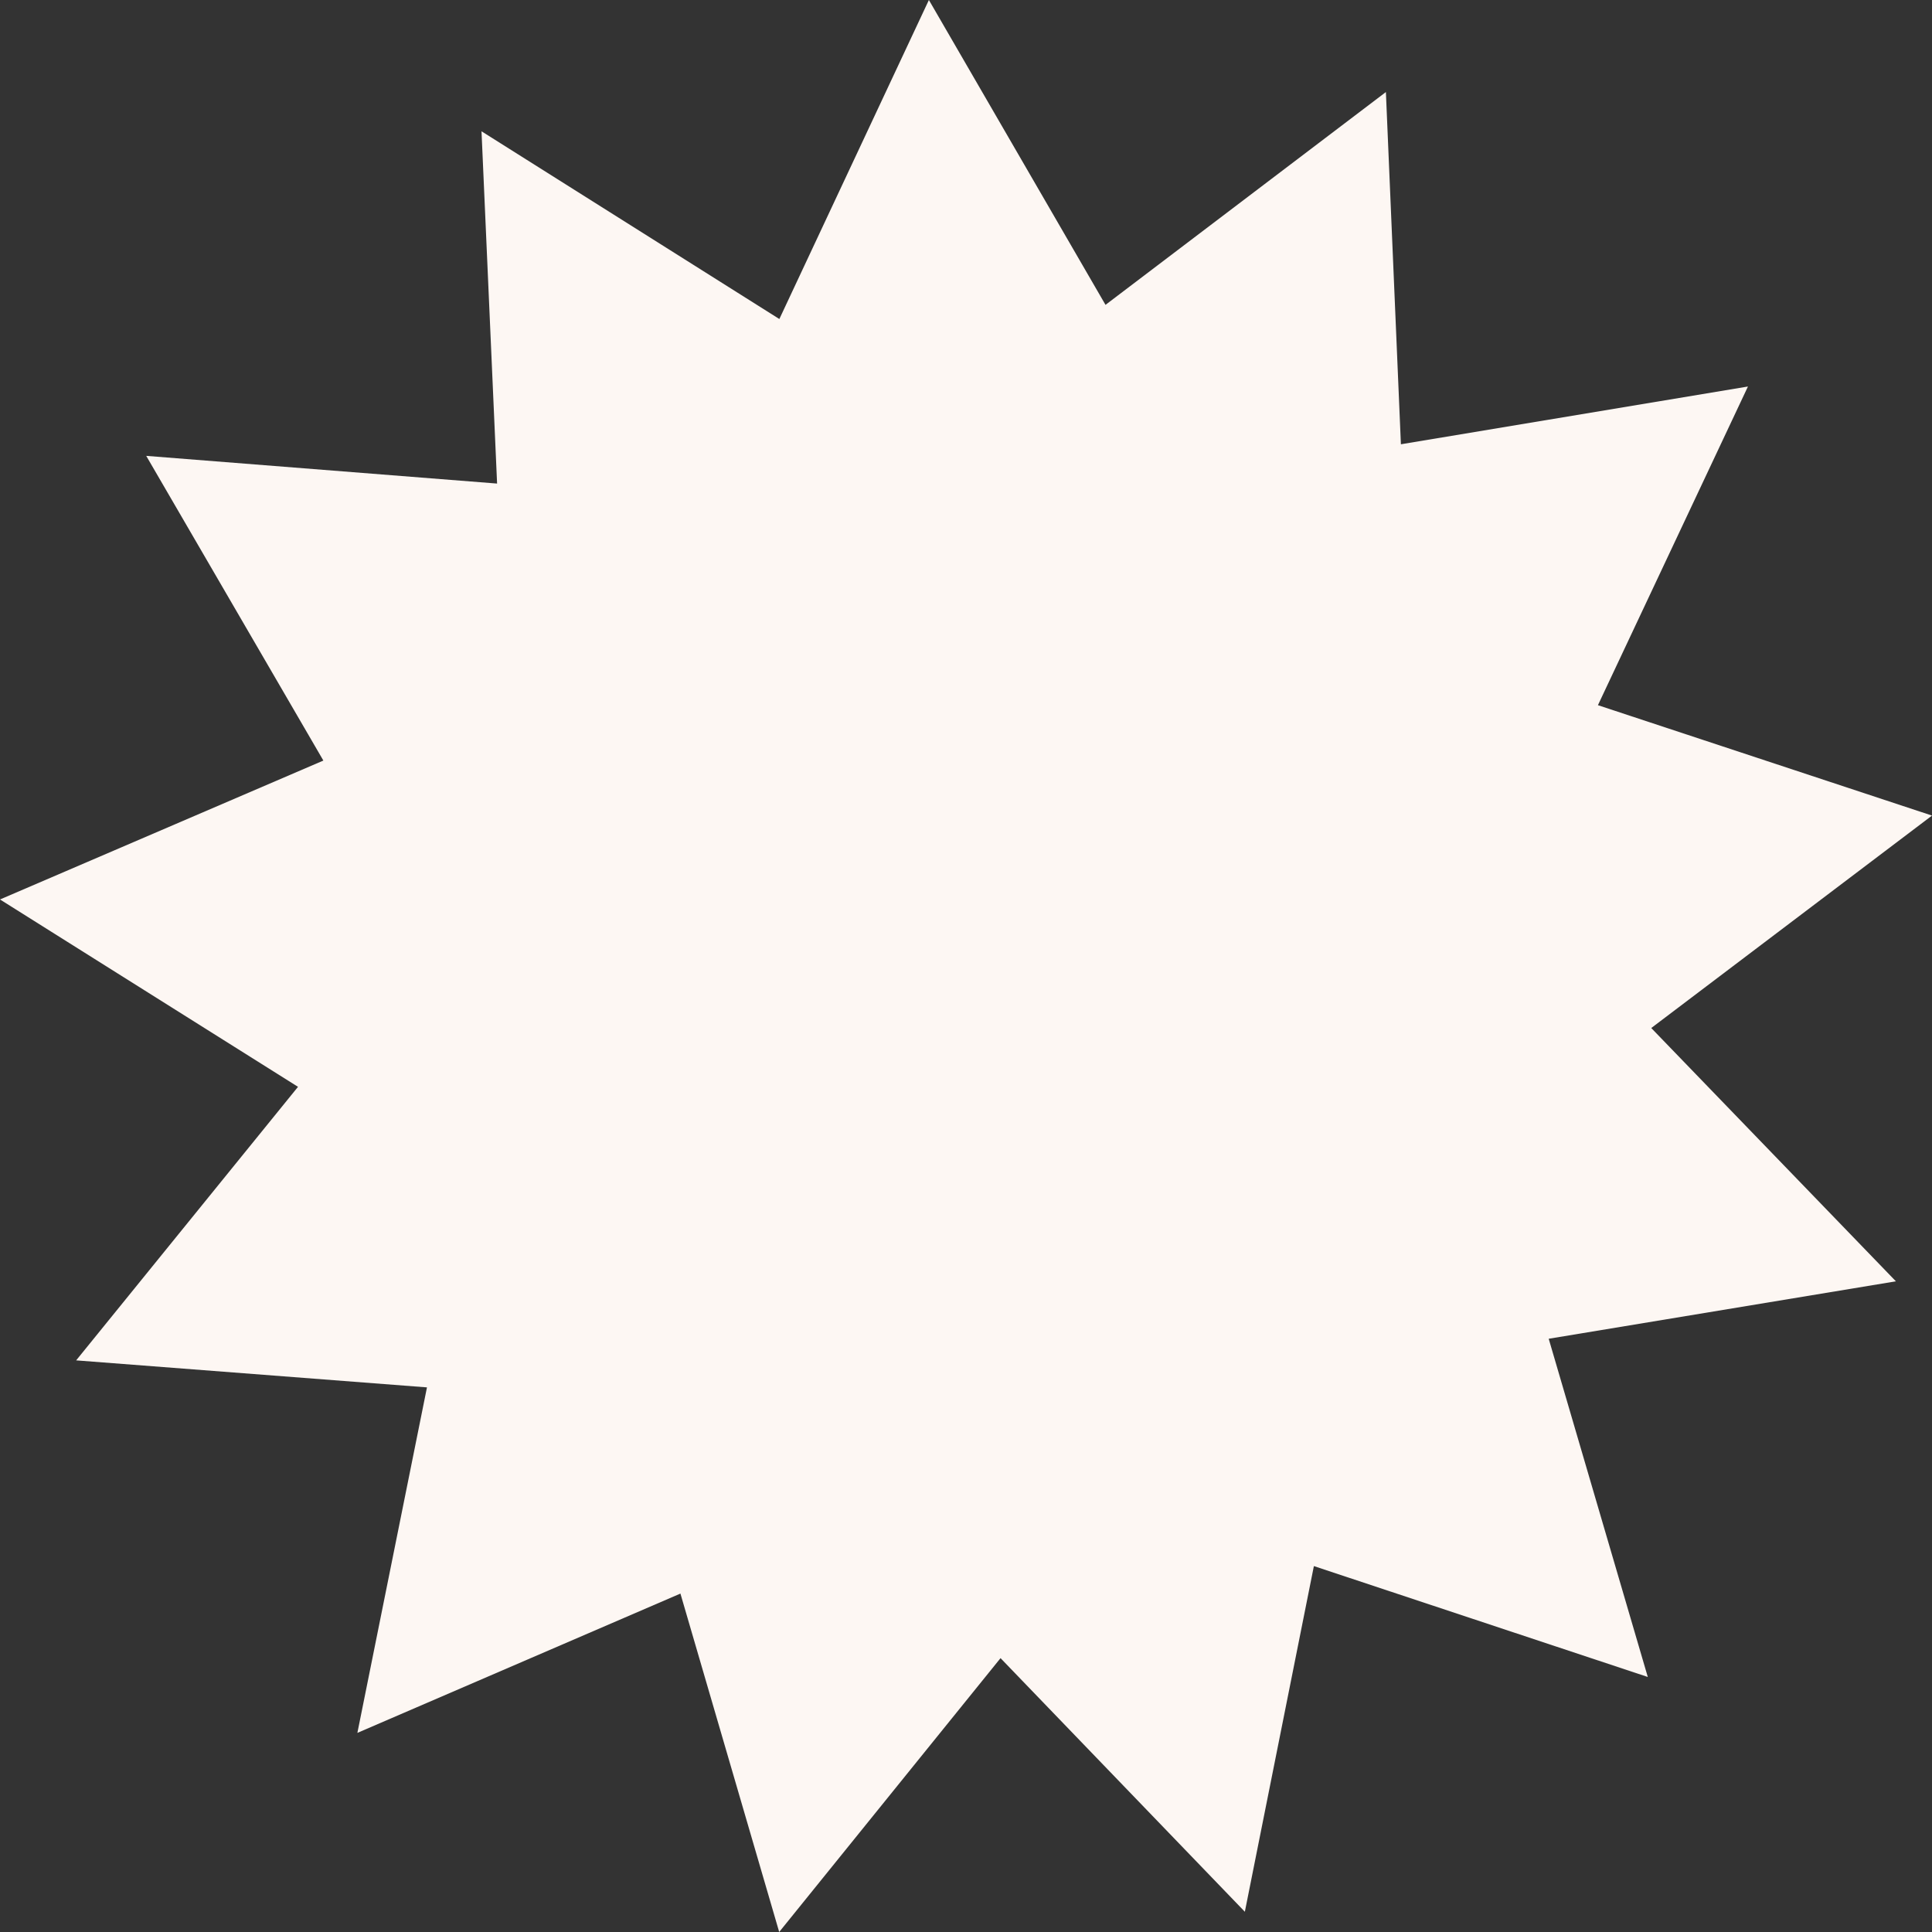 <?xml version="1.0" encoding="UTF-8"?> <svg xmlns="http://www.w3.org/2000/svg" width="48" height="48" viewBox="0 0 48 48" fill="none"><rect x="0" y="0" width="48" height="48" fill="#333333" stroke="none"/> <path fill-rule="evenodd" clip-rule="evenodd" d="M40.939 41.664L32.643 38.909L30.928 47.497L24.858 41.196L19.359 48L16.905 39.592L8.879 43.053L10.608 34.469L1.892 33.798L7.404 27.002L0 22.347L8.034 18.896L3.633 11.326L12.35 12.014L11.963 3.262L19.363 7.926L23.078 0L27.466 7.574L34.432 2.287L34.805 11.038L43.427 9.603L39.7 17.52L48 20.263L41.025 25.541L47.103 31.834L38.477 33.261L40.939 41.664Z" fill="#FDF7F3"></path> </svg> 